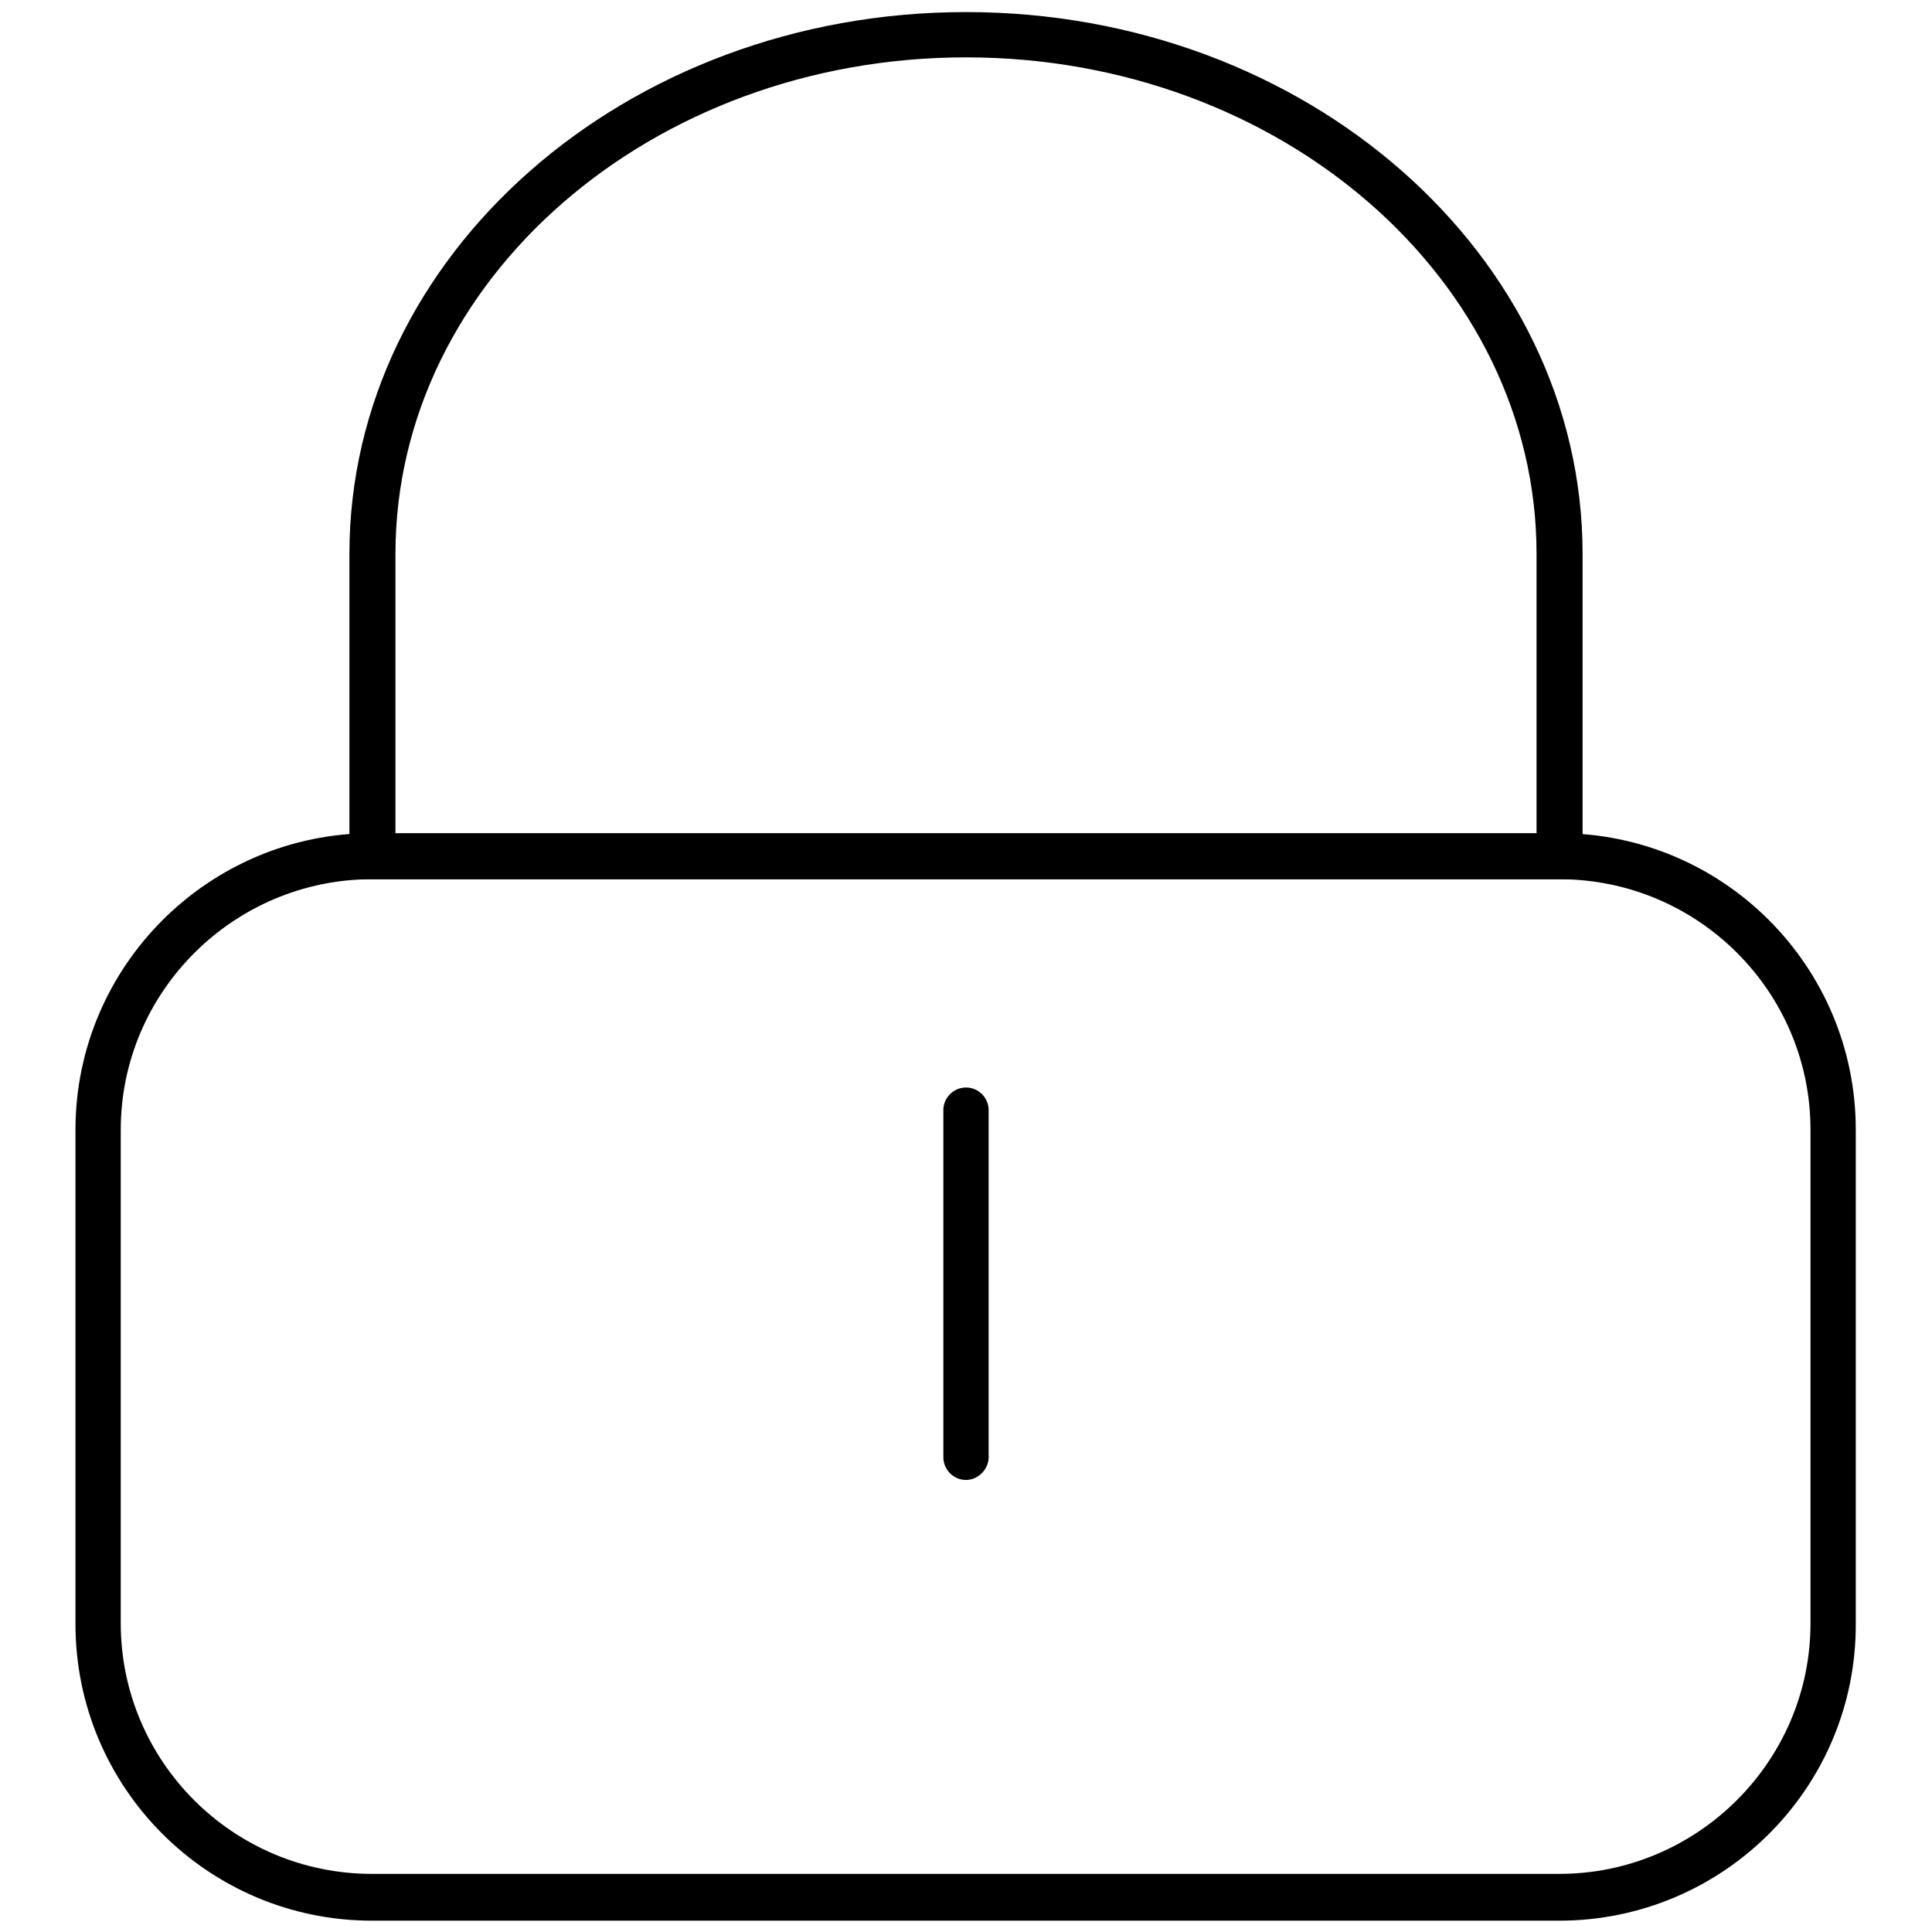 <?xml version="1.0" encoding="utf-8"?>
<!-- Svg Vector Icons : http://www.onlinewebfonts.com/icon -->
<!DOCTYPE svg PUBLIC "-//W3C//DTD SVG 1.1//EN" "http://www.w3.org/Graphics/SVG/1.1/DTD/svg11.dtd">
<svg version="1.1" xmlns="http://www.w3.org/2000/svg" xmlns:xlink="http://www.w3.org/1999/xlink" x="0px" y="0px" viewBox="0 0 256 256" enable-background="new 0 0 256 256" xml:space="preserve">
<g><g><path fill="#000000" d="M49.3,116.5C31,116.5,16,131.4,16,149.7v65.4c0,18.3,14.9,33.2,33.3,33.2h157.3c18.3,0,33.3-14.9,33.3-33.2v-65.4c0-18.3-14.9-33.2-33.3-33.2H49.3L49.3,116.5z M206.6,254.5H49.3c-21.7,0-39.3-17.6-39.3-39.3v-65.5c0-21.7,17.7-39.3,39.3-39.3h157.3c21.7,0,39.3,17.6,39.3,39.3v65.4C246,236.9,228.3,254.5,206.6,254.5L206.6,254.5L206.6,254.5z"/><path fill="#000000" d="M52.3,110.5h151.3V73.4c0-36.3-33.9-65.8-75.6-65.8c-41.7,0-75.6,29.5-75.6,65.8V110.5L52.3,110.5z M209.7,116.5H46.3V73.4c0-39.6,36.6-71.8,81.7-71.8c45.1,0,81.7,32.2,81.7,71.8V116.5L209.7,116.5z"/><path fill="#000000" d="M128,196.1L128,196.1c-1.7,0-3-1.4-3-3l0-46c0-1.7,1.4-3,3-3c1.7,0,3,1.4,3,3l0,46C131,194.7,129.6,196.1,128,196.1"/></g></g>
</svg>